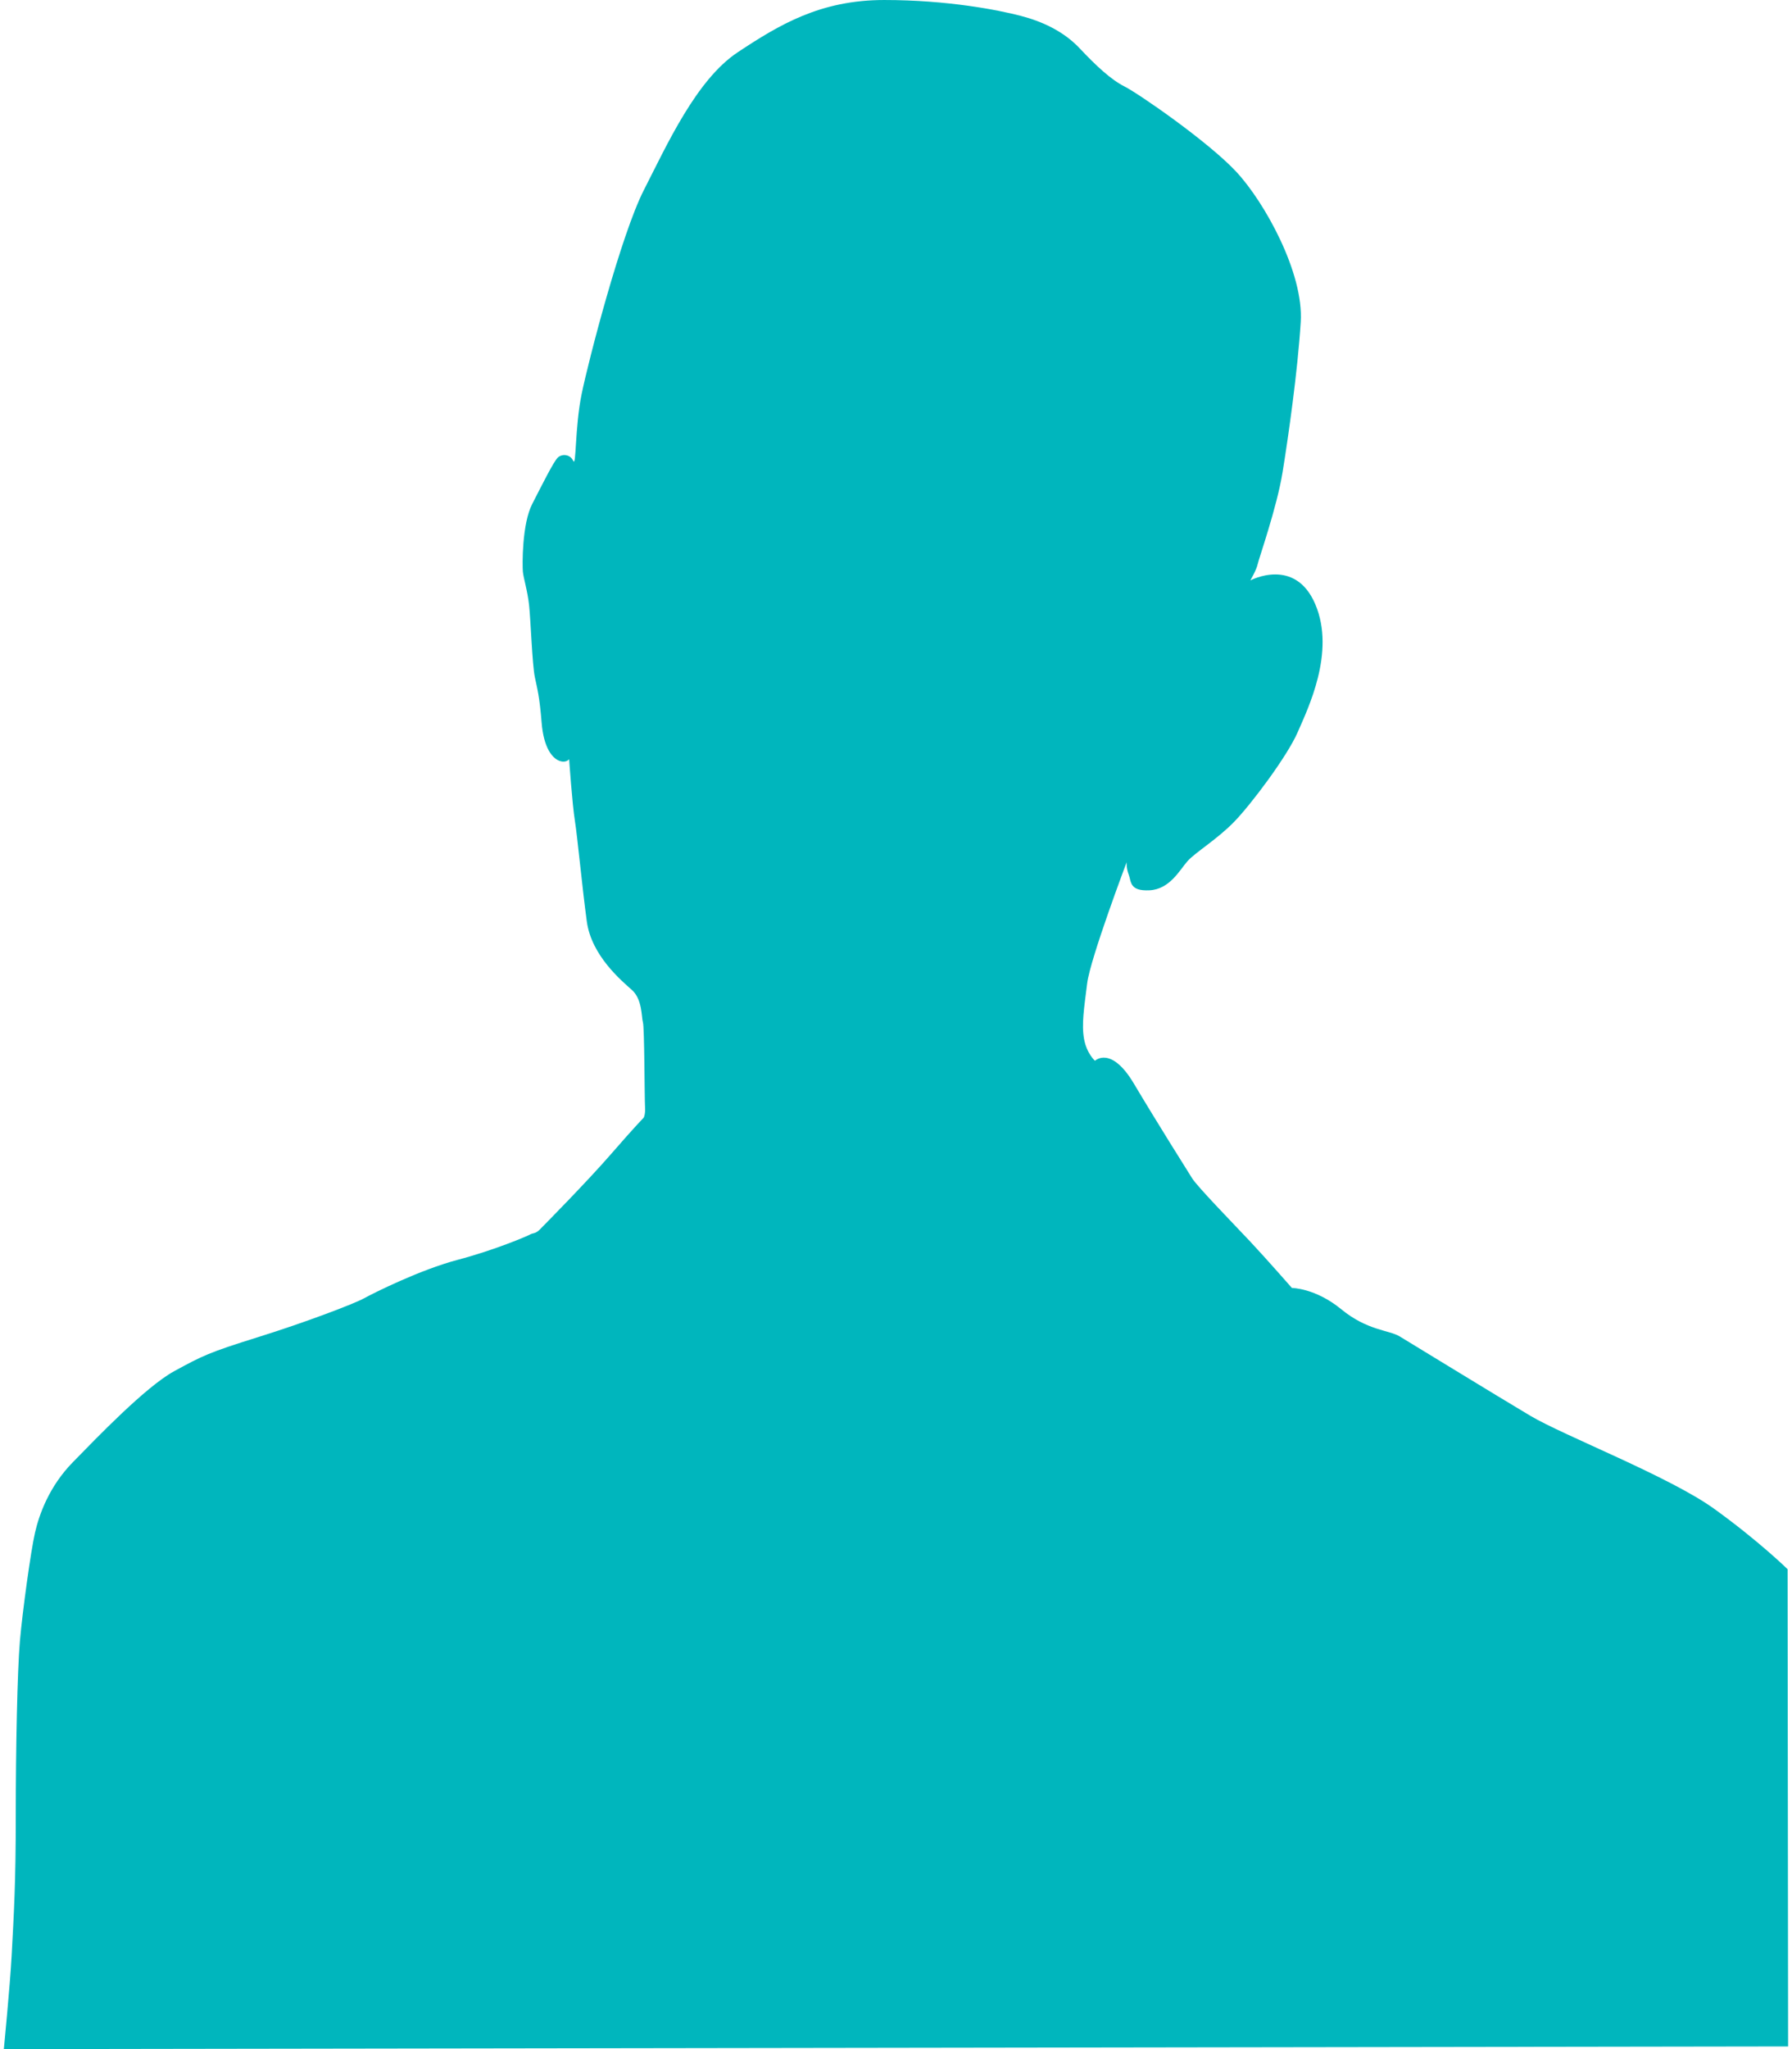 <?xml version="1.0" encoding="UTF-8"?>
<svg xmlns="http://www.w3.org/2000/svg" viewBox="0 0 35 40" width="35px" height="40px">
  <path d="m.227,38.183c.045-.846.081-1.411.081-2.73s.03-2.832.081-3.42c.051-.589.213-1.756.294-2.111s.274-.903.741-1.38c.467-.477,1.421-1.471,1.979-1.776.558-.304.68-.365,1.624-.66.944-.294,1.898-.659,2.081-.761.183-.101,1.096-.558,1.827-.751.731-.193,1.37-.467,1.421-.497.051-.03.101-.01.183-.092.081-.081.933-.944,1.4-1.482s.629-.7.629-.7c0,0,.041-.051.03-.223-.01-.172-.01-1.543-.041-1.644-.03-.101-.01-.447-.213-.629s-.792-.67-.883-1.34c-.091-.67-.183-1.654-.233-1.968-.051-.315-.112-1.198-.112-1.198,0,0-.061.081-.193.03-.132-.051-.305-.244-.345-.751-.041-.507-.081-.639-.132-.883s-.081-1.116-.112-1.401c-.03-.284-.112-.538-.122-.659-.01-.122-.02-.924.183-1.319.203-.396.416-.822.497-.903s.244-.071.304.061c.061.132.031-.649.163-1.299.132-.649.771-3.115,1.217-3.988.447-.873,1.021-2.151,1.833-2.689.813-.538,1.613-1.02,2.861-1.02s2.239.198,2.665.309c.427.111.843.304,1.157.639.315.335.609.609.873.741s1.634,1.076,2.182,1.665c.548.588,1.319,1.969,1.258,2.933-.06.964-.243,2.243-.355,2.933-.112.69-.467,1.695-.487,1.796-.02.102-.142.314-.142.314,0,0,.873-.467,1.269.467s-.142,2.03-.345,2.497-.903,1.4-1.238,1.746c-.335.345-.761.599-.914.771-.152.172-.345.548-.741.568s-.355-.172-.406-.304-.041-.244-.041-.244c0,0-.71,1.878-.771,2.364-.061.487-.112.802-.061,1.086.051.284.213.426.213.426,0,0,.315-.304.761.447.447.751,1.035,1.685,1.137,1.847.101.163.822.903,1.137,1.238.314.335.812.903.812.903,0,0,.457,0,.964.416s.934.406,1.136.527c.203.122,1.908,1.167,2.558,1.553.649.386,2.72,1.187,3.592,1.817.873.629,1.431,1.177,1.431,1.177l.01,9.316-34.849.052s.122-1.248.152-1.817Z" fill="#00b6bd"/>
</svg>